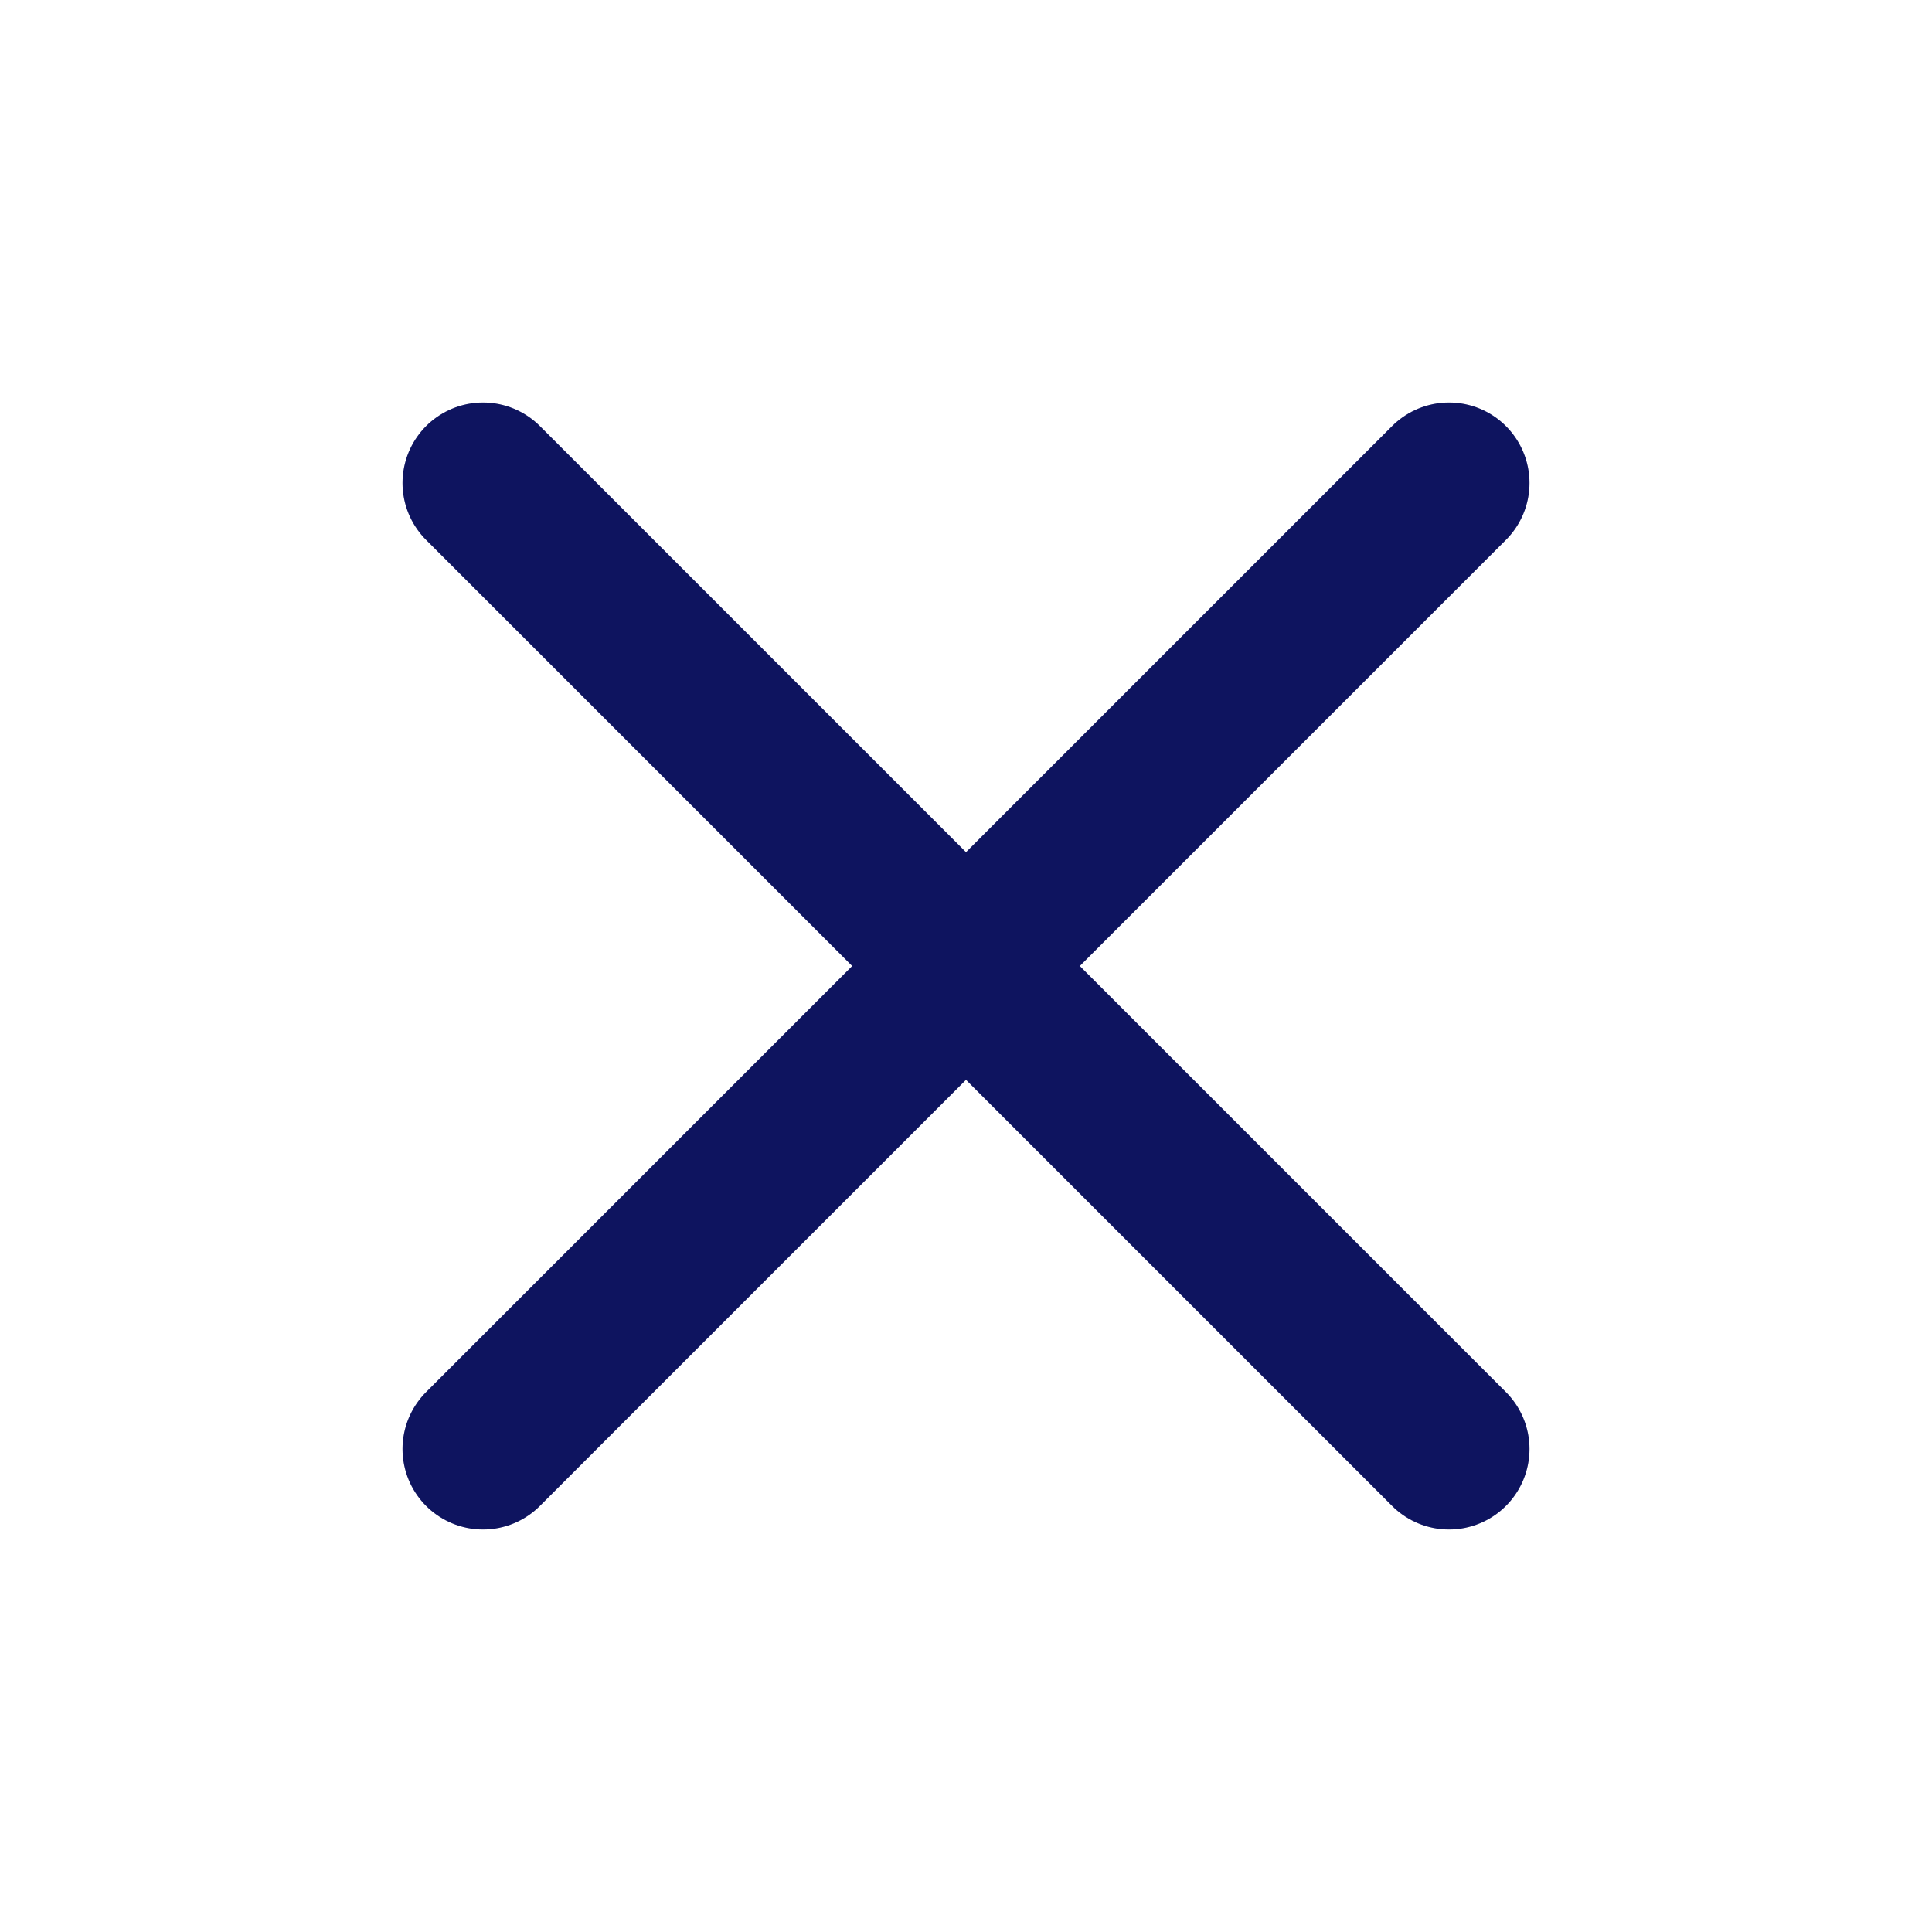 <svg width="24" height="24" viewBox="0 0 24 24" fill="none" xmlns="http://www.w3.org/2000/svg">
<path d="M18 6L6 18M6 6L18 18" stroke="#0E145F" stroke-width="2" stroke-linecap="round" stroke-linejoin="round"/>
</svg>
